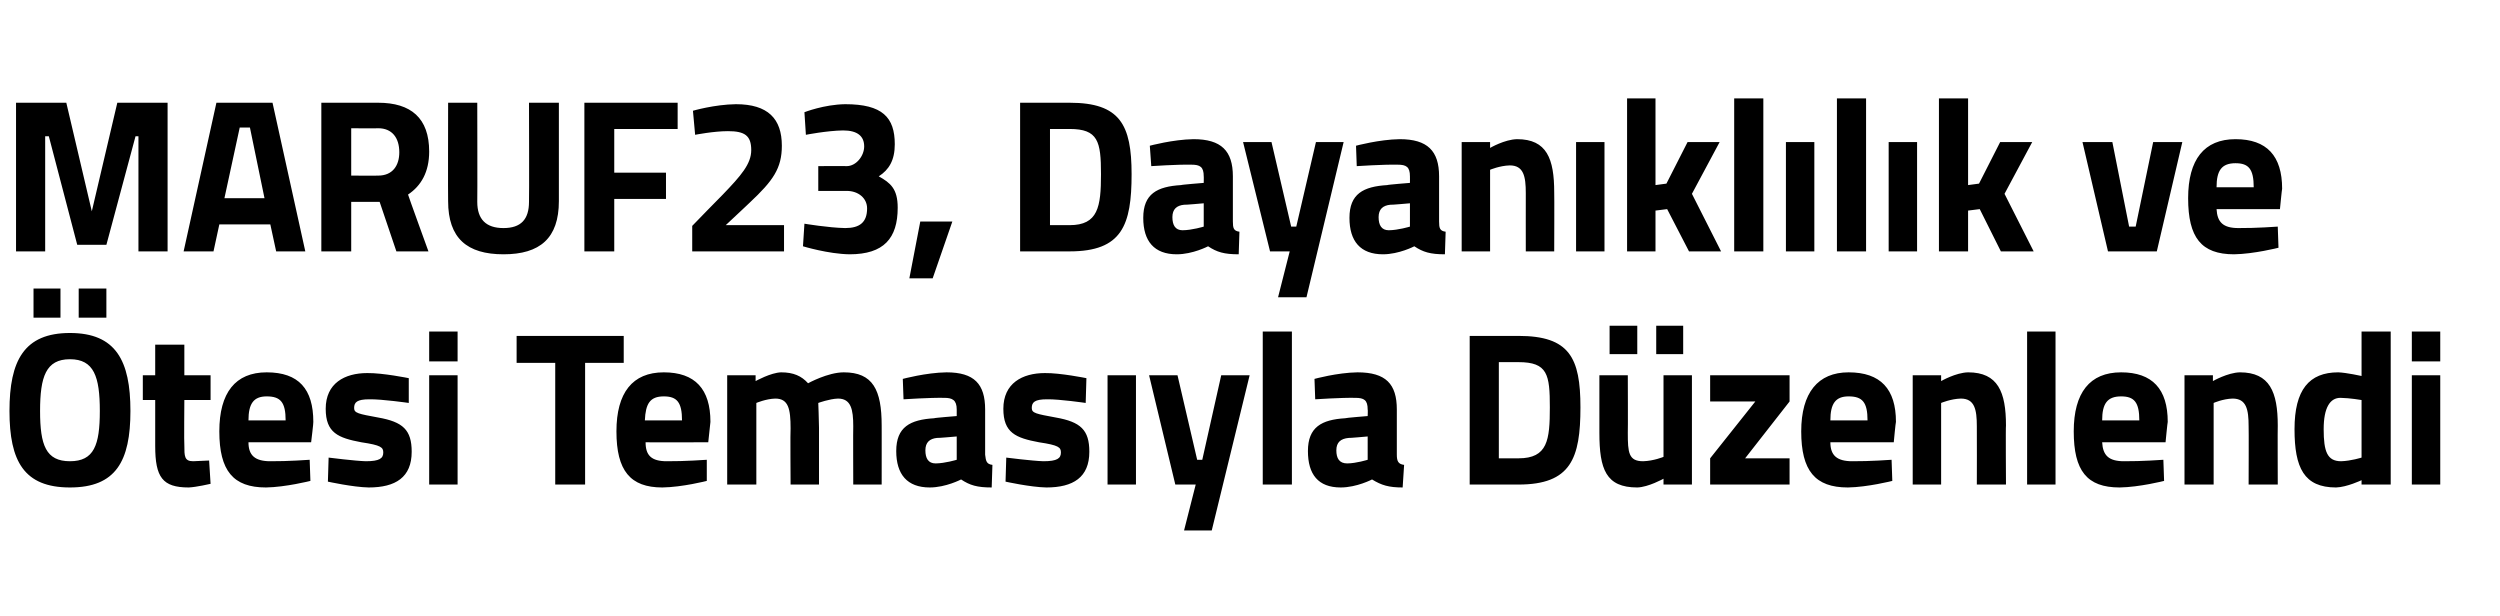 <?xml version="1.0" standalone="no"?><!DOCTYPE svg PUBLIC "-//W3C//DTD SVG 1.1//EN" "http://www.w3.org/Graphics/SVG/1.1/DTD/svg11.dtd"><svg xmlns="http://www.w3.org/2000/svg" version="1.1" width="343.1px" height="84.5px" viewBox="0 -12 343.1 84.5" style="top:-12px">  <desc>MARUF23, Dayan kl l k ve tesi Temas yla D zenlendi</desc>  <defs/>  <g id="Polygon365006">    <path d="M 13.7 44.4 C 13.7 39.7 12.9 37.3 9.6 37.3 C 6.3 37.3 5.5 39.7 5.5 44.4 C 5.5 49.1 6.3 51.3 9.6 51.3 C 12.9 51.3 13.7 49.1 13.7 44.4 Z M 1.3 44.4 C 1.3 37.5 3.3 33.7 9.6 33.7 C 15.9 33.7 17.9 37.5 17.9 44.4 C 17.9 51.3 15.9 54.9 9.6 54.9 C 3.3 54.9 1.3 51.3 1.3 44.4 Z M 4.6 27.6 L 8.3 27.6 L 8.3 31.6 L 4.6 31.6 L 4.6 27.6 Z M 10.8 27.6 L 14.6 27.6 L 14.6 31.6 L 10.8 31.6 L 10.8 27.6 Z M 25.3 42.9 C 25.3 42.9 25.25 49.07 25.3 49.1 C 25.3 50.6 25.3 51.3 26.5 51.3 C 27.31 51.26 28.7 51.2 28.7 51.2 L 28.9 54.4 C 28.9 54.4 26.93 54.86 25.9 54.9 C 22.3 54.9 21.3 53.5 21.3 49.2 C 21.31 49.16 21.3 42.9 21.3 42.9 L 19.6 42.9 L 19.6 39.5 L 21.3 39.5 L 21.3 35.3 L 25.3 35.3 L 25.3 39.5 L 28.9 39.5 L 28.9 42.9 L 25.3 42.9 Z M 42.5 51.1 L 42.6 54 C 42.6 54 39.19 54.86 36.5 54.9 C 32 54.9 30.1 52.6 30.1 47.2 C 30.1 41.9 32.3 39.1 36.6 39.1 C 41 39.1 43 41.4 43 45.9 C 43.04 45.92 42.7 48.7 42.7 48.7 C 42.7 48.7 34.1 48.71 34.1 48.7 C 34.1 50.5 35 51.3 37.1 51.3 C 39.48 51.32 42.5 51.1 42.5 51.1 Z M 39.2 45.7 C 39.2 43.2 38.5 42.4 36.6 42.4 C 34.8 42.4 34.1 43.4 34.1 45.7 C 34.1 45.7 39.2 45.7 39.2 45.7 Z M 56.1 43.3 C 56.1 43.3 52.41 42.77 50.7 42.8 C 49 42.8 48.6 43.2 48.6 44 C 48.6 44.7 49.2 44.8 51.9 45.3 C 55.3 45.9 56.5 47 56.5 50 C 56.5 53.5 54.3 54.9 50.6 54.9 C 48.44 54.86 45 54.1 45 54.1 L 45.1 50.8 C 45.1 50.8 48.74 51.26 50.2 51.3 C 52.1 51.3 52.6 50.9 52.6 50.1 C 52.6 49.4 52.3 49.1 49.6 48.7 C 46.4 48.1 44.7 47.4 44.7 44.1 C 44.7 40.6 47.3 39.2 50.4 39.2 C 52.53 39.17 56.1 39.9 56.1 39.9 L 56.1 43.3 Z M 58.9 39.5 L 62.8 39.5 L 62.8 54.5 L 58.9 54.5 L 58.9 39.5 Z M 58.9 33.5 L 62.8 33.5 L 62.8 37.6 L 58.9 37.6 L 58.9 33.5 Z M 70.9 34.1 L 85.6 34.1 L 85.6 37.8 L 80.3 37.8 L 80.3 54.5 L 76.2 54.5 L 76.2 37.8 L 70.9 37.8 L 70.9 34.1 Z M 97 51.1 L 97 54 C 97 54 93.65 54.86 90.9 54.9 C 86.5 54.9 84.6 52.6 84.6 47.2 C 84.6 41.9 86.8 39.1 91.1 39.1 C 95.4 39.1 97.5 41.4 97.5 45.9 C 97.5 45.92 97.2 48.7 97.2 48.7 C 97.2 48.7 88.56 48.71 88.6 48.7 C 88.6 50.5 89.4 51.3 91.5 51.3 C 93.94 51.32 97 51.1 97 51.1 Z M 93.6 45.7 C 93.6 43.2 92.9 42.4 91.1 42.4 C 89.2 42.4 88.6 43.4 88.5 45.7 C 88.5 45.7 93.6 45.7 93.6 45.7 Z M 99.8 54.5 L 99.8 39.5 L 103.7 39.5 L 103.7 40.3 C 103.7 40.3 105.78 39.14 107.2 39.1 C 108.9 39.1 110 39.6 110.9 40.6 C 110.9 40.6 113.6 39.1 115.8 39.1 C 119.8 39.1 121 41.5 121 46.4 C 121.01 46.37 121 54.5 121 54.5 L 117.1 54.5 C 117.1 54.5 117.07 46.49 117.1 46.5 C 117.1 44.2 116.8 42.7 115 42.7 C 113.83 42.74 112.3 43.3 112.3 43.3 C 112.3 43.3 112.39 45.56 112.4 46.7 C 112.39 46.73 112.4 54.5 112.4 54.5 L 108.5 54.5 C 108.5 54.5 108.45 46.79 108.5 46.8 C 108.5 44.1 108.2 42.7 106.4 42.7 C 105.1 42.74 103.8 43.3 103.8 43.3 L 103.8 54.5 L 99.8 54.5 Z M 135.2 50.4 C 135.3 51.3 135.4 51.7 136.2 51.8 C 136.2 51.8 136.1 54.9 136.1 54.9 C 134.1 54.9 133.1 54.6 131.9 53.8 C 131.9 53.8 129.8 54.9 127.6 54.9 C 124.5 54.9 123 53.1 123 49.9 C 123 46.6 124.9 45.6 128.2 45.4 C 128.16 45.35 131.3 45.1 131.3 45.1 C 131.3 45.1 131.3 44.18 131.3 44.2 C 131.3 42.9 130.7 42.6 129.6 42.6 C 127.63 42.56 124 42.8 124 42.8 L 123.9 40 C 123.9 40 127.07 39.14 129.9 39.1 C 133.7 39.1 135.2 40.7 135.2 44.2 C 135.2 44.2 135.2 50.4 135.2 50.4 Z M 128.6 48.1 C 127.6 48.2 127 48.7 127 49.8 C 127 50.9 127.4 51.6 128.4 51.6 C 129.69 51.59 131.3 51.1 131.3 51.1 L 131.3 47.9 C 131.3 47.9 128.63 48.14 128.6 48.1 Z M 149 43.3 C 149 43.3 145.39 42.77 143.7 42.8 C 142 42.8 141.6 43.2 141.6 44 C 141.6 44.7 142.2 44.8 144.9 45.3 C 148.3 45.9 149.5 47 149.5 50 C 149.5 53.5 147.3 54.9 143.6 54.9 C 141.42 54.86 138 54.1 138 54.1 L 138.1 50.8 C 138.1 50.8 141.71 51.26 143.2 51.3 C 145.1 51.3 145.6 50.9 145.6 50.1 C 145.6 49.4 145.3 49.1 142.6 48.7 C 139.4 48.1 137.7 47.4 137.7 44.1 C 137.7 40.6 140.3 39.2 143.4 39.2 C 145.51 39.17 149.1 39.9 149.1 39.9 L 149 43.3 Z M 152 39.5 L 155.9 39.5 L 155.9 54.5 L 152 54.5 L 152 39.5 Z M 161.6 39.5 L 164.3 51.1 L 165 51.1 L 167.6 39.5 L 171.5 39.5 L 166.3 60.8 L 162.5 60.8 L 164.1 54.5 L 161.3 54.5 L 157.7 39.5 L 161.6 39.5 Z M 173.3 33.5 L 177.3 33.5 L 177.3 54.5 L 173.3 54.5 L 173.3 33.5 Z M 191.7 50.4 C 191.7 51.3 191.9 51.7 192.7 51.8 C 192.7 51.8 192.5 54.9 192.5 54.9 C 190.6 54.9 189.6 54.6 188.3 53.8 C 188.3 53.8 186.2 54.9 184 54.9 C 180.9 54.9 179.5 53.1 179.5 49.9 C 179.5 46.6 181.4 45.6 184.6 45.4 C 184.6 45.35 187.7 45.1 187.7 45.1 C 187.7 45.1 187.74 44.18 187.7 44.2 C 187.7 42.9 187.2 42.6 186 42.6 C 184.07 42.56 180.5 42.8 180.5 42.8 L 180.4 40 C 180.4 40 183.51 39.14 186.3 39.1 C 190.2 39.1 191.7 40.7 191.7 44.2 C 191.7 44.2 191.7 50.4 191.7 50.4 Z M 185.1 48.1 C 184 48.2 183.4 48.7 183.4 49.8 C 183.4 50.9 183.8 51.6 184.9 51.6 C 186.13 51.59 187.7 51.1 187.7 51.1 L 187.7 47.9 C 187.7 47.9 185.07 48.14 185.1 48.1 Z M 201.7 54.5 L 201.7 34.1 C 201.7 34.1 208.41 34.1 208.4 34.1 C 215.4 34.1 216.9 37.1 216.9 43.9 C 216.9 50.9 215.6 54.5 208.4 54.5 C 208.41 54.5 201.7 54.5 201.7 54.5 Z M 208.4 37.7 C 208.41 37.7 205.7 37.7 205.7 37.7 L 205.7 50.9 C 205.7 50.9 208.41 50.9 208.4 50.9 C 212.4 50.9 212.7 48.4 212.7 43.9 C 212.7 39.4 212.4 37.7 208.4 37.7 Z M 228.3 39.5 L 228.3 50.7 C 228.3 50.7 226.96 51.26 225.5 51.3 C 223.5 51.3 223.4 50.1 223.4 47.4 C 223.43 47.42 223.4 39.5 223.4 39.5 L 219.5 39.5 C 219.5 39.5 219.49 47.36 219.5 47.4 C 219.5 52.4 220.4 54.9 224.7 54.9 C 226.22 54.86 228.3 53.7 228.3 53.7 L 228.3 54.5 L 232.2 54.5 L 232.2 39.5 L 228.3 39.5 Z M 220.9 32.7 L 224.7 32.7 L 224.7 36.6 L 220.9 36.6 L 220.9 32.7 Z M 227.3 32.7 L 231 32.7 L 231 36.6 L 227.3 36.6 L 227.3 32.7 Z M 234.7 39.5 L 245.6 39.5 L 245.6 43.1 L 239.5 50.9 L 245.6 50.9 L 245.6 54.5 L 234.7 54.5 L 234.7 50.9 L 240.9 43.1 L 234.7 43.1 L 234.7 39.5 Z M 259.6 51.1 L 259.7 54 C 259.7 54 256.3 54.86 253.6 54.9 C 249.1 54.9 247.2 52.6 247.2 47.2 C 247.2 41.9 249.5 39.1 253.7 39.1 C 258.1 39.1 260.2 41.4 260.2 45.9 C 260.16 45.92 259.9 48.7 259.9 48.7 C 259.9 48.7 251.22 48.71 251.2 48.7 C 251.2 50.5 252.1 51.3 254.2 51.3 C 256.6 51.32 259.6 51.1 259.6 51.1 Z M 256.3 45.7 C 256.3 43.2 255.6 42.4 253.7 42.4 C 251.9 42.4 251.2 43.4 251.2 45.7 C 251.2 45.7 256.3 45.7 256.3 45.7 Z M 262.5 54.5 L 262.5 39.5 L 266.4 39.5 L 266.4 40.3 C 266.4 40.3 268.4 39.14 270.1 39.1 C 274.2 39.1 275.3 41.8 275.3 46.4 C 275.25 46.37 275.3 54.5 275.3 54.5 L 271.3 54.5 C 271.3 54.5 271.32 46.49 271.3 46.5 C 271.3 44.2 271 42.7 269.1 42.7 C 267.73 42.74 266.4 43.3 266.4 43.3 L 266.4 54.5 L 262.5 54.5 Z M 278.2 33.5 L 282.1 33.5 L 282.1 54.5 L 278.2 54.5 L 278.2 33.5 Z M 296.9 51.1 L 297 54 C 297 54 293.62 54.86 290.9 54.9 C 286.4 54.9 284.6 52.6 284.6 47.2 C 284.6 41.9 286.8 39.1 291.1 39.1 C 295.4 39.1 297.5 41.4 297.5 45.9 C 297.47 45.92 297.2 48.7 297.2 48.7 C 297.2 48.7 288.53 48.71 288.5 48.7 C 288.6 50.5 289.4 51.3 291.5 51.3 C 293.91 51.32 296.9 51.1 296.9 51.1 Z M 293.6 45.7 C 293.6 43.2 292.9 42.4 291.1 42.4 C 289.2 42.4 288.5 43.4 288.5 45.7 C 288.5 45.7 293.6 45.7 293.6 45.7 Z M 299.8 54.5 L 299.8 39.5 L 303.7 39.5 L 303.7 40.3 C 303.7 40.3 305.72 39.14 307.4 39.1 C 311.5 39.1 312.6 41.8 312.6 46.4 C 312.57 46.37 312.6 54.5 312.6 54.5 L 308.6 54.5 C 308.6 54.5 308.63 46.49 308.6 46.5 C 308.6 44.2 308.3 42.7 306.4 42.7 C 305.05 42.74 303.8 43.3 303.8 43.3 L 303.8 54.5 L 299.8 54.5 Z M 328.1 54.5 L 324.1 54.5 L 324.1 53.9 C 324.1 53.9 322.09 54.86 320.6 54.9 C 316.2 54.9 314.9 52.2 314.9 46.9 C 314.9 41.5 316.9 39.1 320.9 39.1 C 322.03 39.14 324.1 39.6 324.1 39.6 L 324.1 33.5 L 328.1 33.5 L 328.1 54.5 Z M 324.1 50.8 L 324.1 42.9 C 324.1 42.9 322.5 42.62 321.2 42.6 C 319.8 42.6 318.9 43.9 318.9 46.9 C 318.9 50 319.4 51.3 321.3 51.3 C 322.65 51.26 324.1 50.8 324.1 50.8 Z M 331 39.5 L 334.9 39.5 L 334.9 54.5 L 331 54.5 L 331 39.5 Z M 331 33.5 L 334.9 33.5 L 334.9 37.6 L 331 37.6 L 331 33.5 Z " stroke="none" fill="#000"/>  </g>  <g id="Polygon365005">    <path d="M 2.2 2.1 L 9.1 2.1 L 12.6 17 L 16.1 2.1 L 23 2.1 L 23 22.5 L 19 22.5 L 19 6.7 L 18.6 6.7 L 14.6 21.6 L 10.6 21.6 L 6.7 6.7 L 6.2 6.7 L 6.2 22.5 L 2.2 22.5 L 2.2 2.1 Z M 29.7 2.1 L 37.4 2.1 L 41.9 22.5 L 37.9 22.5 L 37.1 18.8 L 30.1 18.8 L 29.3 22.5 L 25.2 22.5 L 29.7 2.1 Z M 30.8 15.2 L 36.3 15.2 L 34.3 5.5 L 32.9 5.5 L 30.8 15.2 Z M 48.2 15.7 L 48.2 22.5 L 44.1 22.5 L 44.1 2.1 C 44.1 2.1 51.86 2.1 51.9 2.1 C 56.4 2.1 58.9 4.2 58.9 8.8 C 58.9 11.6 57.8 13.5 56 14.7 C 55.97 14.7 58.8 22.5 58.8 22.5 L 54.4 22.5 L 52.1 15.7 L 48.2 15.7 Z M 51.9 5.6 C 51.86 5.64 48.2 5.6 48.2 5.6 L 48.2 12.1 C 48.2 12.1 51.92 12.12 51.9 12.1 C 53.9 12.1 54.8 10.7 54.8 8.9 C 54.8 6.9 53.8 5.6 51.9 5.6 Z M 69.1 19.3 C 71.5 19.3 72.6 18.1 72.6 15.7 C 72.64 15.69 72.6 2.1 72.6 2.1 L 76.7 2.1 C 76.7 2.1 76.7 15.6 76.7 15.6 C 76.7 20.7 74.1 22.9 69.1 22.9 C 64.1 22.9 61.5 20.7 61.5 15.6 C 61.47 15.6 61.5 2.1 61.5 2.1 L 65.5 2.1 C 65.5 2.1 65.53 15.69 65.5 15.7 C 65.5 18.1 66.7 19.3 69.1 19.3 Z M 80.2 2.1 L 93 2.1 L 93 5.7 L 84.3 5.7 L 84.3 11.7 L 91.4 11.7 L 91.4 15.3 L 84.3 15.3 L 84.3 22.5 L 80.2 22.5 L 80.2 2.1 Z M 95 22.5 L 95 19 C 95 19 99.17 14.7 99.2 14.7 C 101.7 12.1 103.1 10.5 103.1 8.6 C 103.1 6.6 102.2 6 99.9 6 C 97.94 6 95.4 6.5 95.4 6.5 L 95.1 3.2 C 95.1 3.2 98.03 2.34 101 2.3 C 105.4 2.3 107.3 4.3 107.3 8 C 107.3 11.1 106.1 12.8 102.9 15.8 C 102.94 15.78 99.6 18.9 99.6 18.9 L 107.6 18.9 L 107.6 22.5 L 95 22.5 Z M 110.4 3.4 C 110.4 3.4 113.09 2.34 116 2.3 C 121.1 2.3 122.8 4.1 122.8 7.8 C 122.8 10 122 11.3 120.6 12.2 C 122.2 13.1 123.2 13.9 123.2 16.5 C 123.2 20.7 121.3 22.9 116.6 22.9 C 113.67 22.86 110.2 21.8 110.2 21.8 L 110.4 18.7 C 110.4 18.7 113.73 19.26 116 19.3 C 118 19.3 119 18.5 119 16.6 C 119 15.2 117.8 14.2 116.2 14.2 C 116.17 14.19 112.3 14.2 112.3 14.2 L 112.3 10.8 C 112.3 10.8 116.17 10.77 116.2 10.8 C 117.5 10.8 118.6 9.4 118.6 8.1 C 118.6 6.7 117.7 5.9 115.7 5.9 C 113.44 5.94 110.6 6.5 110.6 6.5 L 110.4 3.4 Z M 126.3 18.4 L 130.7 18.4 L 128 26.2 L 124.8 26.2 L 126.3 18.4 Z M 140 22.5 L 140 2.1 C 140 2.1 146.78 2.1 146.8 2.1 C 153.7 2.1 155.3 5.1 155.3 11.9 C 155.3 18.9 154 22.5 146.8 22.5 C 146.78 22.5 140 22.5 140 22.5 Z M 146.8 5.7 C 146.78 5.7 144.1 5.7 144.1 5.7 L 144.1 18.9 C 144.1 18.9 146.78 18.9 146.8 18.9 C 150.7 18.9 151.1 16.4 151.1 11.9 C 151.1 7.4 150.7 5.7 146.8 5.7 Z M 169.2 18.4 C 169.2 19.3 169.3 19.7 170.1 19.8 C 170.1 19.8 170 22.9 170 22.9 C 168 22.9 167 22.6 165.8 21.8 C 165.8 21.8 163.7 22.9 161.5 22.9 C 158.4 22.9 156.9 21.1 156.9 17.9 C 156.9 14.6 158.8 13.6 162.1 13.4 C 162.07 13.35 165.2 13.1 165.2 13.1 C 165.2 13.1 165.22 12.18 165.2 12.2 C 165.2 10.9 164.7 10.6 163.5 10.6 C 161.54 10.56 158 10.8 158 10.8 L 157.8 8 C 157.8 8 160.98 7.14 163.8 7.1 C 167.6 7.1 169.2 8.7 169.2 12.2 C 169.2 12.2 169.2 18.4 169.2 18.4 Z M 162.5 16.1 C 161.5 16.2 160.9 16.7 160.9 17.8 C 160.9 18.9 161.3 19.6 162.3 19.6 C 163.6 19.59 165.2 19.1 165.2 19.1 L 165.2 15.9 C 165.2 15.9 162.54 16.14 162.5 16.1 Z M 174.5 7.5 L 177.2 19.1 L 177.9 19.1 L 180.6 7.5 L 184.4 7.5 L 179.3 28.8 L 175.4 28.8 L 177 22.5 L 174.3 22.5 L 170.6 7.5 L 174.5 7.5 Z M 197.5 18.4 C 197.5 19.3 197.6 19.7 198.4 19.8 C 198.4 19.8 198.3 22.9 198.3 22.9 C 196.3 22.9 195.3 22.6 194.1 21.8 C 194.1 21.8 192 22.9 189.8 22.9 C 186.7 22.9 185.2 21.1 185.2 17.9 C 185.2 14.6 187.1 13.6 190.4 13.4 C 190.36 13.35 193.5 13.1 193.5 13.1 C 193.5 13.1 193.51 12.18 193.5 12.2 C 193.5 10.9 193 10.6 191.8 10.6 C 189.84 10.56 186.2 10.8 186.2 10.8 L 186.1 8 C 186.1 8 189.28 7.14 192.1 7.1 C 195.9 7.1 197.5 8.7 197.5 12.2 C 197.5 12.2 197.5 18.4 197.5 18.4 Z M 190.8 16.1 C 189.8 16.2 189.2 16.7 189.2 17.8 C 189.2 18.9 189.6 19.6 190.6 19.6 C 191.89 19.59 193.5 19.1 193.5 19.1 L 193.5 15.9 C 193.5 15.9 190.84 16.14 190.8 16.1 Z M 200.6 22.5 L 200.6 7.5 L 204.5 7.5 L 204.5 8.3 C 204.5 8.3 206.48 7.14 208.2 7.1 C 212.3 7.1 213.3 9.8 213.3 14.4 C 213.33 14.37 213.3 22.5 213.3 22.5 L 209.4 22.5 C 209.4 22.5 209.39 14.49 209.4 14.5 C 209.4 12.2 209.1 10.7 207.2 10.7 C 205.81 10.74 204.5 11.3 204.5 11.3 L 204.5 22.5 L 200.6 22.5 Z M 216.3 7.5 L 220.2 7.5 L 220.2 22.5 L 216.3 22.5 L 216.3 7.5 Z M 223.3 22.5 L 223.3 1.5 L 227.2 1.5 L 227.2 13.4 L 228.7 13.2 L 231.6 7.5 L 236 7.5 L 232.2 14.6 L 236.2 22.5 L 231.8 22.5 L 228.8 16.7 L 227.2 16.9 L 227.2 22.5 L 223.3 22.5 Z M 238 1.5 L 242 1.5 L 242 22.5 L 238 22.5 L 238 1.5 Z M 245.1 7.5 L 249 7.5 L 249 22.5 L 245.1 22.5 L 245.1 7.5 Z M 252.1 1.5 L 256.1 1.5 L 256.1 22.5 L 252.1 22.5 L 252.1 1.5 Z M 259.2 7.5 L 263.1 7.5 L 263.1 22.5 L 259.2 22.5 L 259.2 7.5 Z M 266.1 22.5 L 266.1 1.5 L 270.1 1.5 L 270.1 13.4 L 271.6 13.2 L 274.5 7.5 L 278.9 7.5 L 275.1 14.6 L 279.1 22.5 L 274.6 22.5 L 271.7 16.7 L 270.1 16.9 L 270.1 22.5 L 266.1 22.5 Z M 289.9 7.5 L 292.2 19.1 L 293.1 19.1 L 295.5 7.5 L 299.5 7.5 L 296 22.5 L 289.3 22.5 L 285.8 7.5 L 289.9 7.5 Z M 312.6 19.1 L 312.7 22 C 312.7 22 309.32 22.86 306.6 22.9 C 302.1 22.9 300.3 20.6 300.3 15.2 C 300.3 9.9 302.5 7.1 306.8 7.1 C 311.1 7.1 313.2 9.4 313.2 13.9 C 313.17 13.92 312.9 16.7 312.9 16.7 C 312.9 16.7 304.23 16.71 304.2 16.7 C 304.3 18.5 305.1 19.3 307.2 19.3 C 309.61 19.32 312.6 19.1 312.6 19.1 Z M 309.3 13.7 C 309.3 11.2 308.6 10.4 306.8 10.4 C 304.9 10.4 304.2 11.4 304.2 13.7 C 304.2 13.7 309.3 13.7 309.3 13.7 Z " stroke="none" fill="#000"/>  </g></svg>